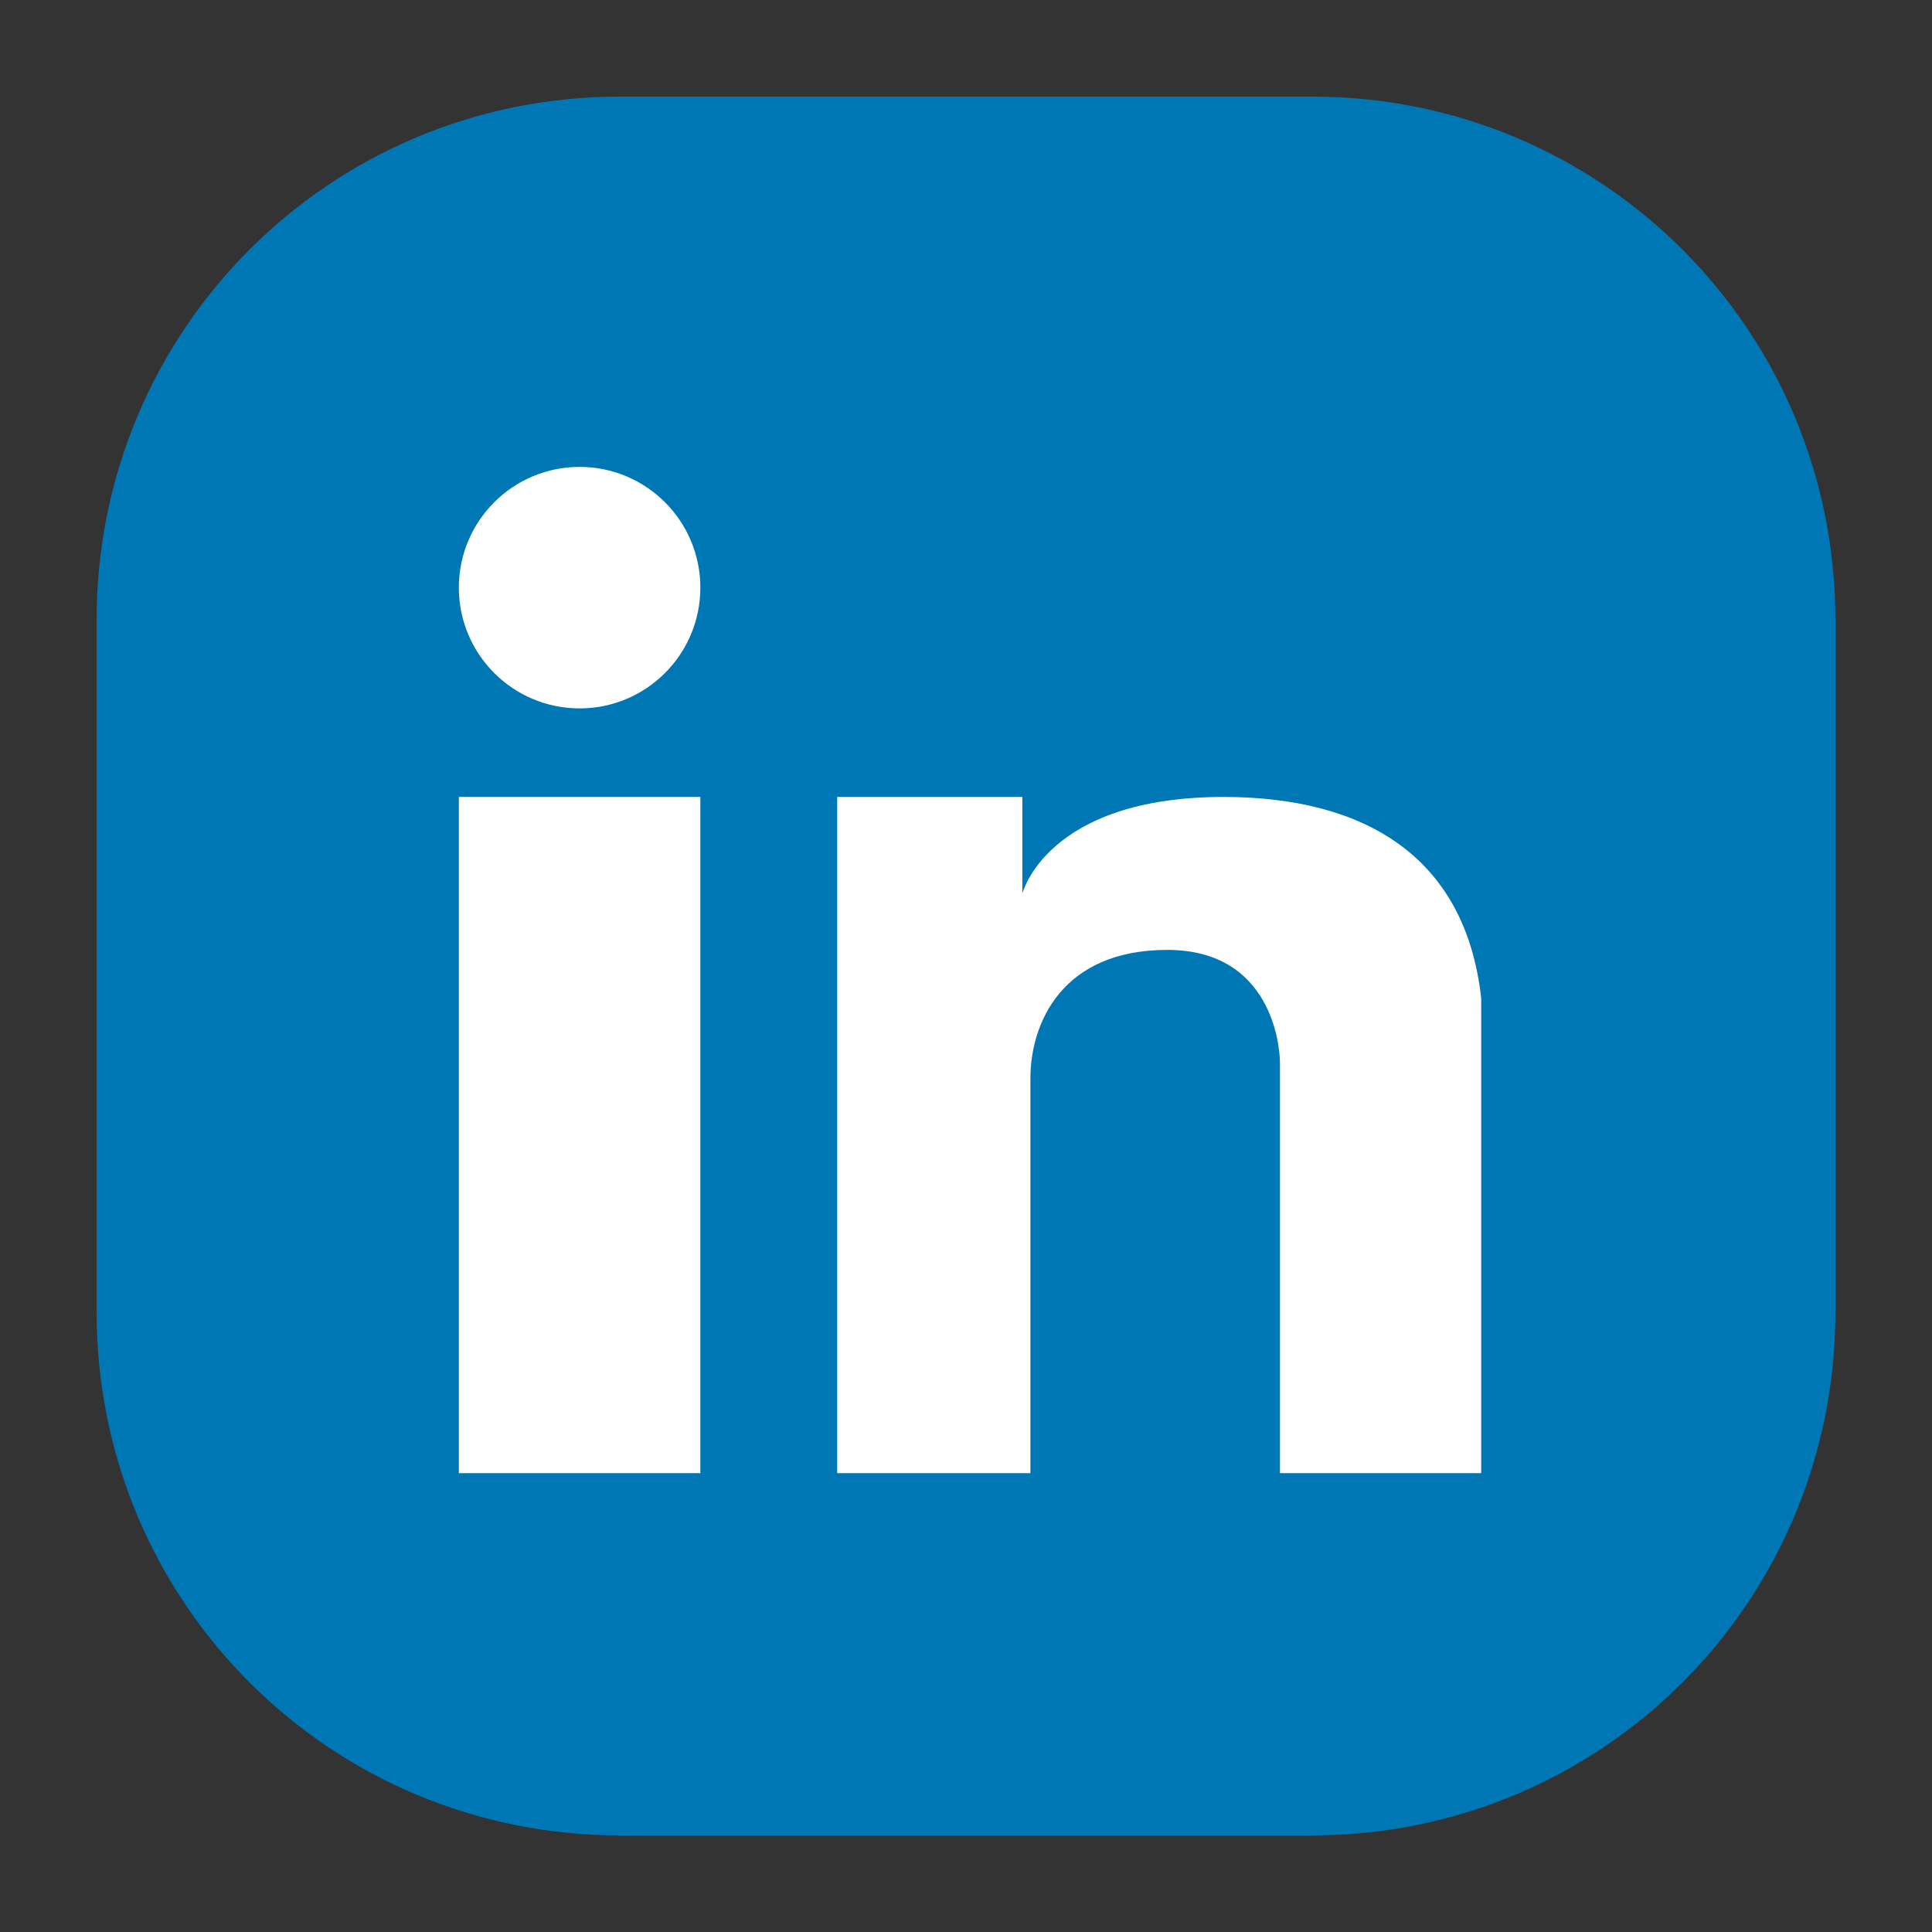 <?xml version="1.0" encoding="utf-8"?>
<!-- Generator: Adobe Illustrator 26.0.3, SVG Export Plug-In . SVG Version: 6.00 Build 0)  -->
<svg version="1.1" id="Layer_1" xmlns="http://www.w3.org/2000/svg" xmlns:xlink="http://www.w3.org/1999/xlink" x="0px" y="0px"
	 viewBox="0 0 24 24" style="enable-background:new 0 0 24 24;" xml:space="preserve">
<rect x="0" y="0" width="24" height="24" fill="#333333" stroke="none"/>
<style type="text/css">
	.st0{fill:#0077B5;}
	.st1{fill:#FFFFFF;}
</style>
<g>
	<g>
		<g>
			<path class="st0" d="M16.3,22.8H7.7c-3.6,0-6.5-2.9-6.5-6.5V7.7c0-3.6,2.9-6.5,6.5-6.5h8.6c3.6,0,6.5,2.9,6.5,6.5v8.6
				C22.8,19.9,19.9,22.8,16.3,22.8z"/>
		</g>
	</g>
	<g>
		<rect x="5.7" y="9.9" class="st1" width="3" height="8.4"/>
		<path class="st1" d="M15.2,9.9c-2.2,0-2.5,1.2-2.5,1.2V9.9h-2.3v8.4h2.4c0,0,0-4.2,0-4.9c0-0.7,0.4-1.6,1.7-1.6s1.4,1.2,1.4,1.4
			c0,0.2,0,5.1,0,5.1h2.5c0,0,0-4.8,0-5.9C18.2,10.6,16.9,9.9,15.2,9.9z"/>
		<circle class="st1" cx="7.2" cy="7.3" r="1.5"/>
	</g>
</g>
</svg>
